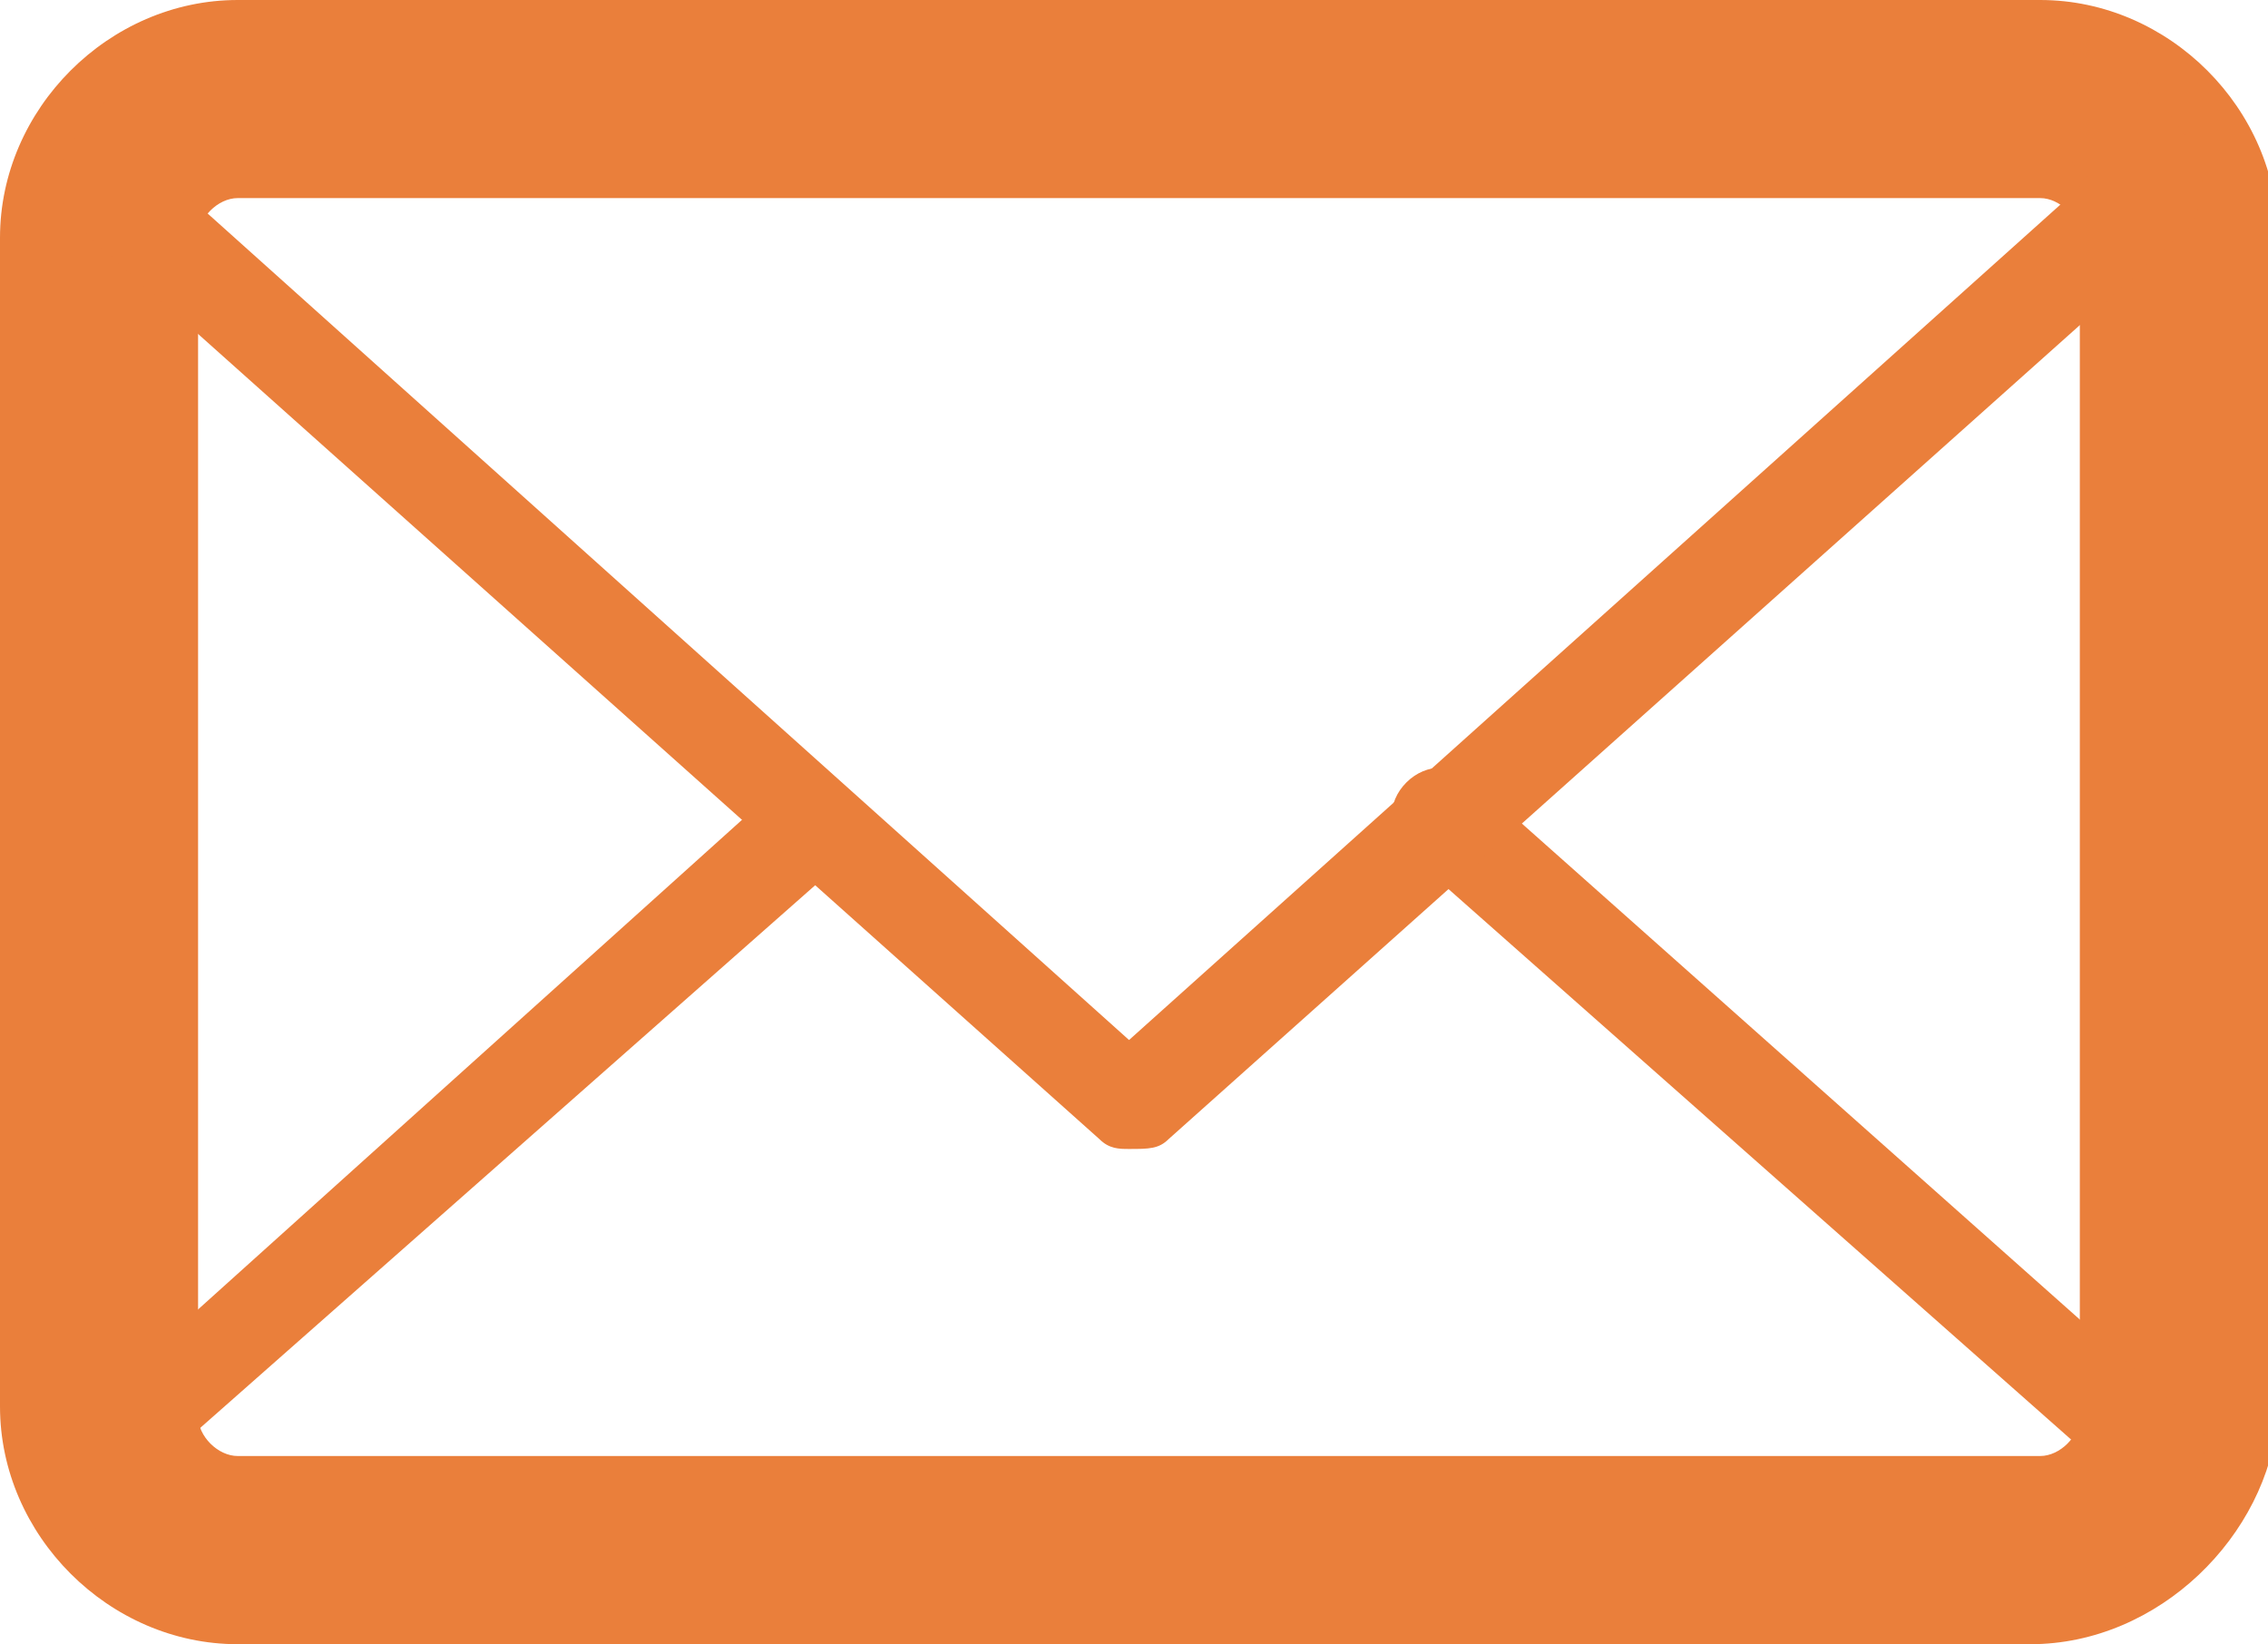 <?xml version="1.0" encoding="utf-8"?>
<svg version="1.1" id="Vrstva_1" xmlns="http://www.w3.org/2000/svg" xmlns:xlink="http://www.w3.org/1999/xlink" x="0px" y="0px"
	 viewBox="0 0 22.9 16.6" style="enable-background:new 0 0 22.9 16.6;" xml:space="preserve">
<style type="text/css">
	.st0{clip-path:url(#SVGID_2_);fill:#ea7f3b;}
</style>
<g>
	<defs>
		<rect id="SVGID_1_" y="0" width="22.9" height="16.6"/>
	</defs>
	<clipPath id="SVGID_2_">
		<use xlink:href="#SVGID_1_"  style="overflow:visible;"/>
	</clipPath>
	<path class="st0" d="M20.5,16.6H2.4c-1.3,0-2.4-1.1-2.4-2.4V2.4C0,1.1,1.1,0,2.4,0h18.2c1.3,0,2.4,1.1,2.4,2.4v11.9
		C22.9,15.5,21.8,16.6,20.5,16.6 M2.4,2C2.2,2,2,2.2,2,2.4v11.9c0,0.2,0.2,0.4,0.4,0.4h18.2c0.2,0,0.4-0.2,0.4-0.4V2.4
		c0-0.2-0.2-0.4-0.4-0.4H2.4z"/>
	<path class="st0" d="M20.5,16.1H2.4c-0.8,0-1.5-0.5-1.7-1.2c-0.1-0.2,0-0.4,0.1-0.6L7.8,8c0.2-0.2,0.5-0.2,0.7,0
		c0.2,0.2,0.2,0.5,0,0.7l-6.8,6c0.2,0.2,0.4,0.3,0.6,0.3h18.2c0.2,0,0.5-0.1,0.6-0.3l-6.9-6.1c-0.2-0.2-0.2-0.5,0-0.7
		c0.2-0.2,0.5-0.2,0.7,0l7.2,6.4c0.2,0.1,0.2,0.4,0.1,0.5C22,15.6,21.3,16.1,20.5,16.1"/>
	<path class="st0" d="M11.4,11.6c-0.1,0-0.2,0-0.3-0.1L0.8,2.3C0.6,2.1,0.6,1.9,0.6,1.7c0.3-0.7,1-1.2,1.7-1.2h18.2
		c0.8,0,1.5,0.5,1.7,1.2c0.1,0.2,0,0.4-0.1,0.6l-10.3,9.2C11.7,11.6,11.6,11.6,11.4,11.6 M1.7,1.8l9.7,8.7l9.7-8.7
		c-0.2-0.2-0.4-0.3-0.6-0.3H2.4C2.1,1.5,1.9,1.6,1.7,1.8"/>
</g>
</svg>
